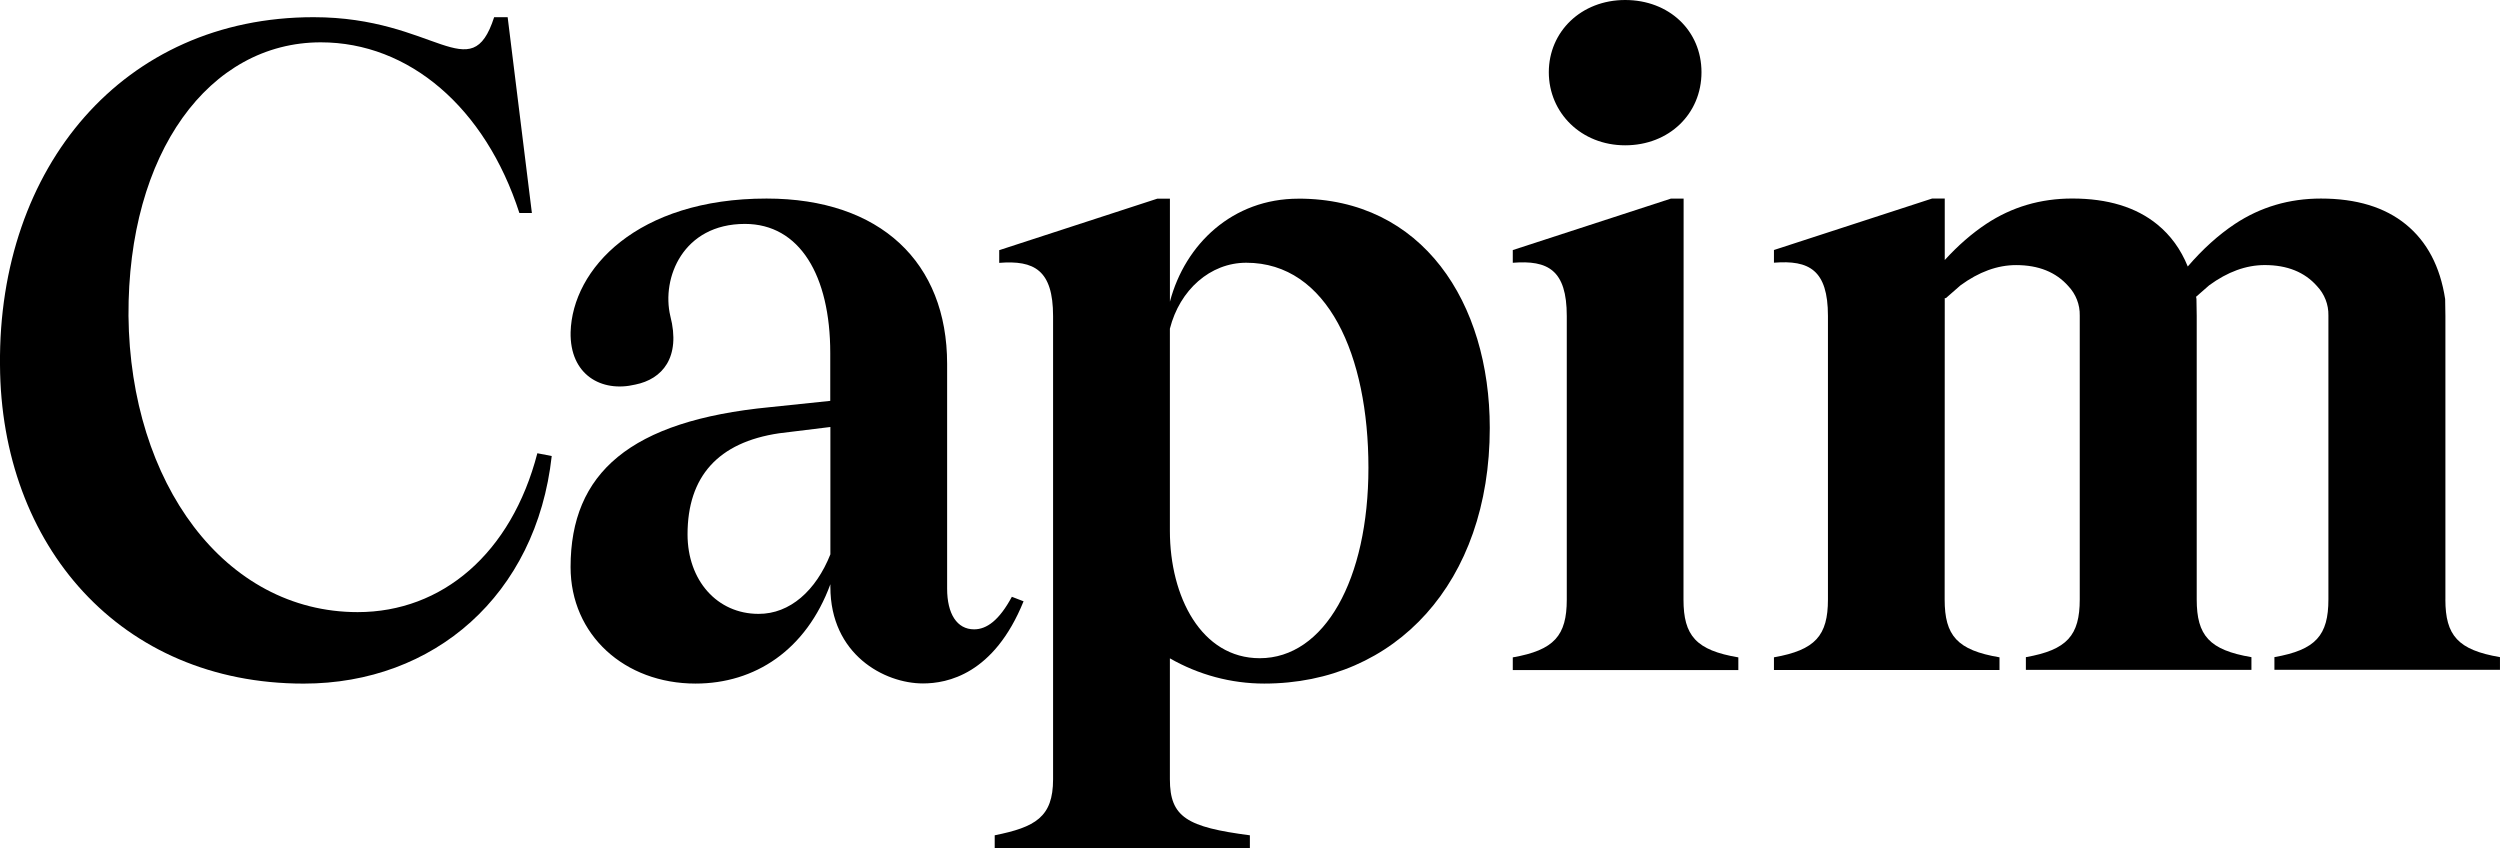 <svg width="398" height="135" viewBox="0 0 398 135" fill="none" xmlns="http://www.w3.org/2000/svg">
<g clip-path="url(#clip0_2035_6)">
<path d="M56.94 97.449C35.751 97.449 20.733 76.895 20.455 50.304C20.314 24.271 33.326 6.739 51.073 6.739C65.1 6.739 77.253 17.095 82.686 33.91H84.677L80.816 2.717V2.737H78.668C74.949 14.235 69.375 2.737 49.921 2.737C19.596 2.737 -0.293 26.592 2.20053e-05 58.084C0.142 86.834 19.157 108.83 48.344 108.83C69.092 108.83 85.384 94.752 87.835 72.599L85.546 72.157C81.407 88.114 70.386 97.449 56.94 97.449Z" fill="black"/>
<path d="M161.086 95.011C159.075 98.749 157.089 100.191 155.078 100.191C152.354 100.191 150.782 97.733 150.782 93.711V57.922C150.782 41.807 140.201 31.609 122.035 31.609C101.423 31.609 91.119 42.828 90.841 52.884C90.7 59.643 95.718 62.523 101.145 61.223C105.42 60.364 108.426 56.926 106.713 50.304C105.283 44.265 108.725 35.647 118.588 35.647C127.3 35.647 132.177 43.844 132.177 56.2V63.818L122.586 64.819C100.286 66.977 90.836 75.316 90.836 90.273C90.836 101.07 99.432 108.825 110.731 108.825C120.18 108.825 128.336 103.507 132.197 93.01V93.431C132.197 104.208 140.792 108.804 146.937 108.804C150.798 108.804 158.236 107.367 162.951 95.727L161.081 95.006L161.086 95.011ZM132.197 88.251C129.908 94.01 125.769 97.748 120.756 97.728C114.172 97.728 109.457 92.411 109.457 85.072C109.457 75.875 114.313 70.415 124.041 68.978L132.197 67.977V88.251Z" fill="black"/>
<path d="M206.701 31.63C196.256 31.63 188.676 38.826 186.251 48.023V31.63H184.24L159.075 39.827V41.848C164.643 41.406 167.65 42.986 167.65 50.324V124.061C167.65 130.099 164.805 131.679 158.357 132.979V135H198.98V132.979C188.974 131.679 186.246 130.099 186.246 124.061V104.808C190.819 107.428 195.993 108.825 201.264 108.825C222.154 108.825 237.172 92.731 237.172 68.135C237.172 48.14 226.449 31.604 206.696 31.625L206.701 31.63ZM200.551 104.787C191.259 104.787 186.246 95.011 186.246 84.513V52.325C187.817 46.144 192.673 41.828 198.399 41.828C211.411 41.828 217.854 56.622 217.854 74.458C217.854 92.294 210.85 104.787 200.546 104.787H200.551Z" fill="black"/>
<path d="M258.724 23.133C265.727 23.133 270.877 18.116 270.877 11.498C270.877 4.881 265.722 0 258.724 0C251.725 0 246.571 5.038 246.571 11.498C246.571 17.958 251.725 23.133 258.724 23.133Z" fill="black"/>
<path d="M268.012 95.453L268.032 31.614H266.021L240.835 39.811V41.833C246.424 41.391 249.431 42.97 249.431 50.309V95.458C249.431 101.197 247.42 103.497 240.835 104.655V106.676H276.743V104.655C270.018 103.518 268.012 101.217 268.012 95.458V95.453Z" fill="black"/>
<path d="M389.308 95.453V50.304L389.268 47.607C388.475 42.427 386.383 38.471 383.022 35.728C379.662 32.986 375.144 31.609 369.495 31.609C364.442 31.609 359.884 32.95 355.806 35.647C353.183 37.394 350.672 39.654 348.292 42.427C347.19 39.7 345.568 37.465 343.43 35.723C340.07 32.986 335.553 31.604 329.903 31.604C324.85 31.604 320.292 32.945 316.214 35.642C313.92 37.165 311.717 39.085 309.604 41.396V31.604H307.598L282.413 39.801V41.822C288.002 41.381 291.009 42.96 291.009 50.299V95.448C291.009 101.186 288.997 103.487 282.413 104.645V106.666H318.321V104.645C311.595 103.507 309.589 101.207 309.589 95.448L309.604 47.46H309.786L312.116 45.423C315.042 43.285 317.983 42.203 320.969 42.203C324.531 42.203 327.316 43.321 329.287 45.56C330.479 46.82 331.136 48.501 331.096 50.238V95.422C331.096 101.161 329.084 103.462 322.52 104.62V106.641H358.428V104.62C351.723 103.482 349.717 101.181 349.717 95.443V50.294L349.676 47.597C349.656 47.48 349.636 47.363 349.616 47.246L351.703 45.418C354.628 43.28 357.569 42.198 360.556 42.198C364.118 42.198 366.903 43.316 368.873 45.555C370.066 46.815 370.723 48.496 370.682 50.233V95.417C370.682 101.156 368.671 103.457 362.087 104.615V106.636H397.995V104.615C391.31 103.477 389.303 101.176 389.303 95.438L389.308 95.453Z" fill="black"/>
</g>
<defs>
<clipPath id="clip0_2035_6">
<rect width="398" height="135" fill="white"/>
</clipPath>
</defs>
</svg>
